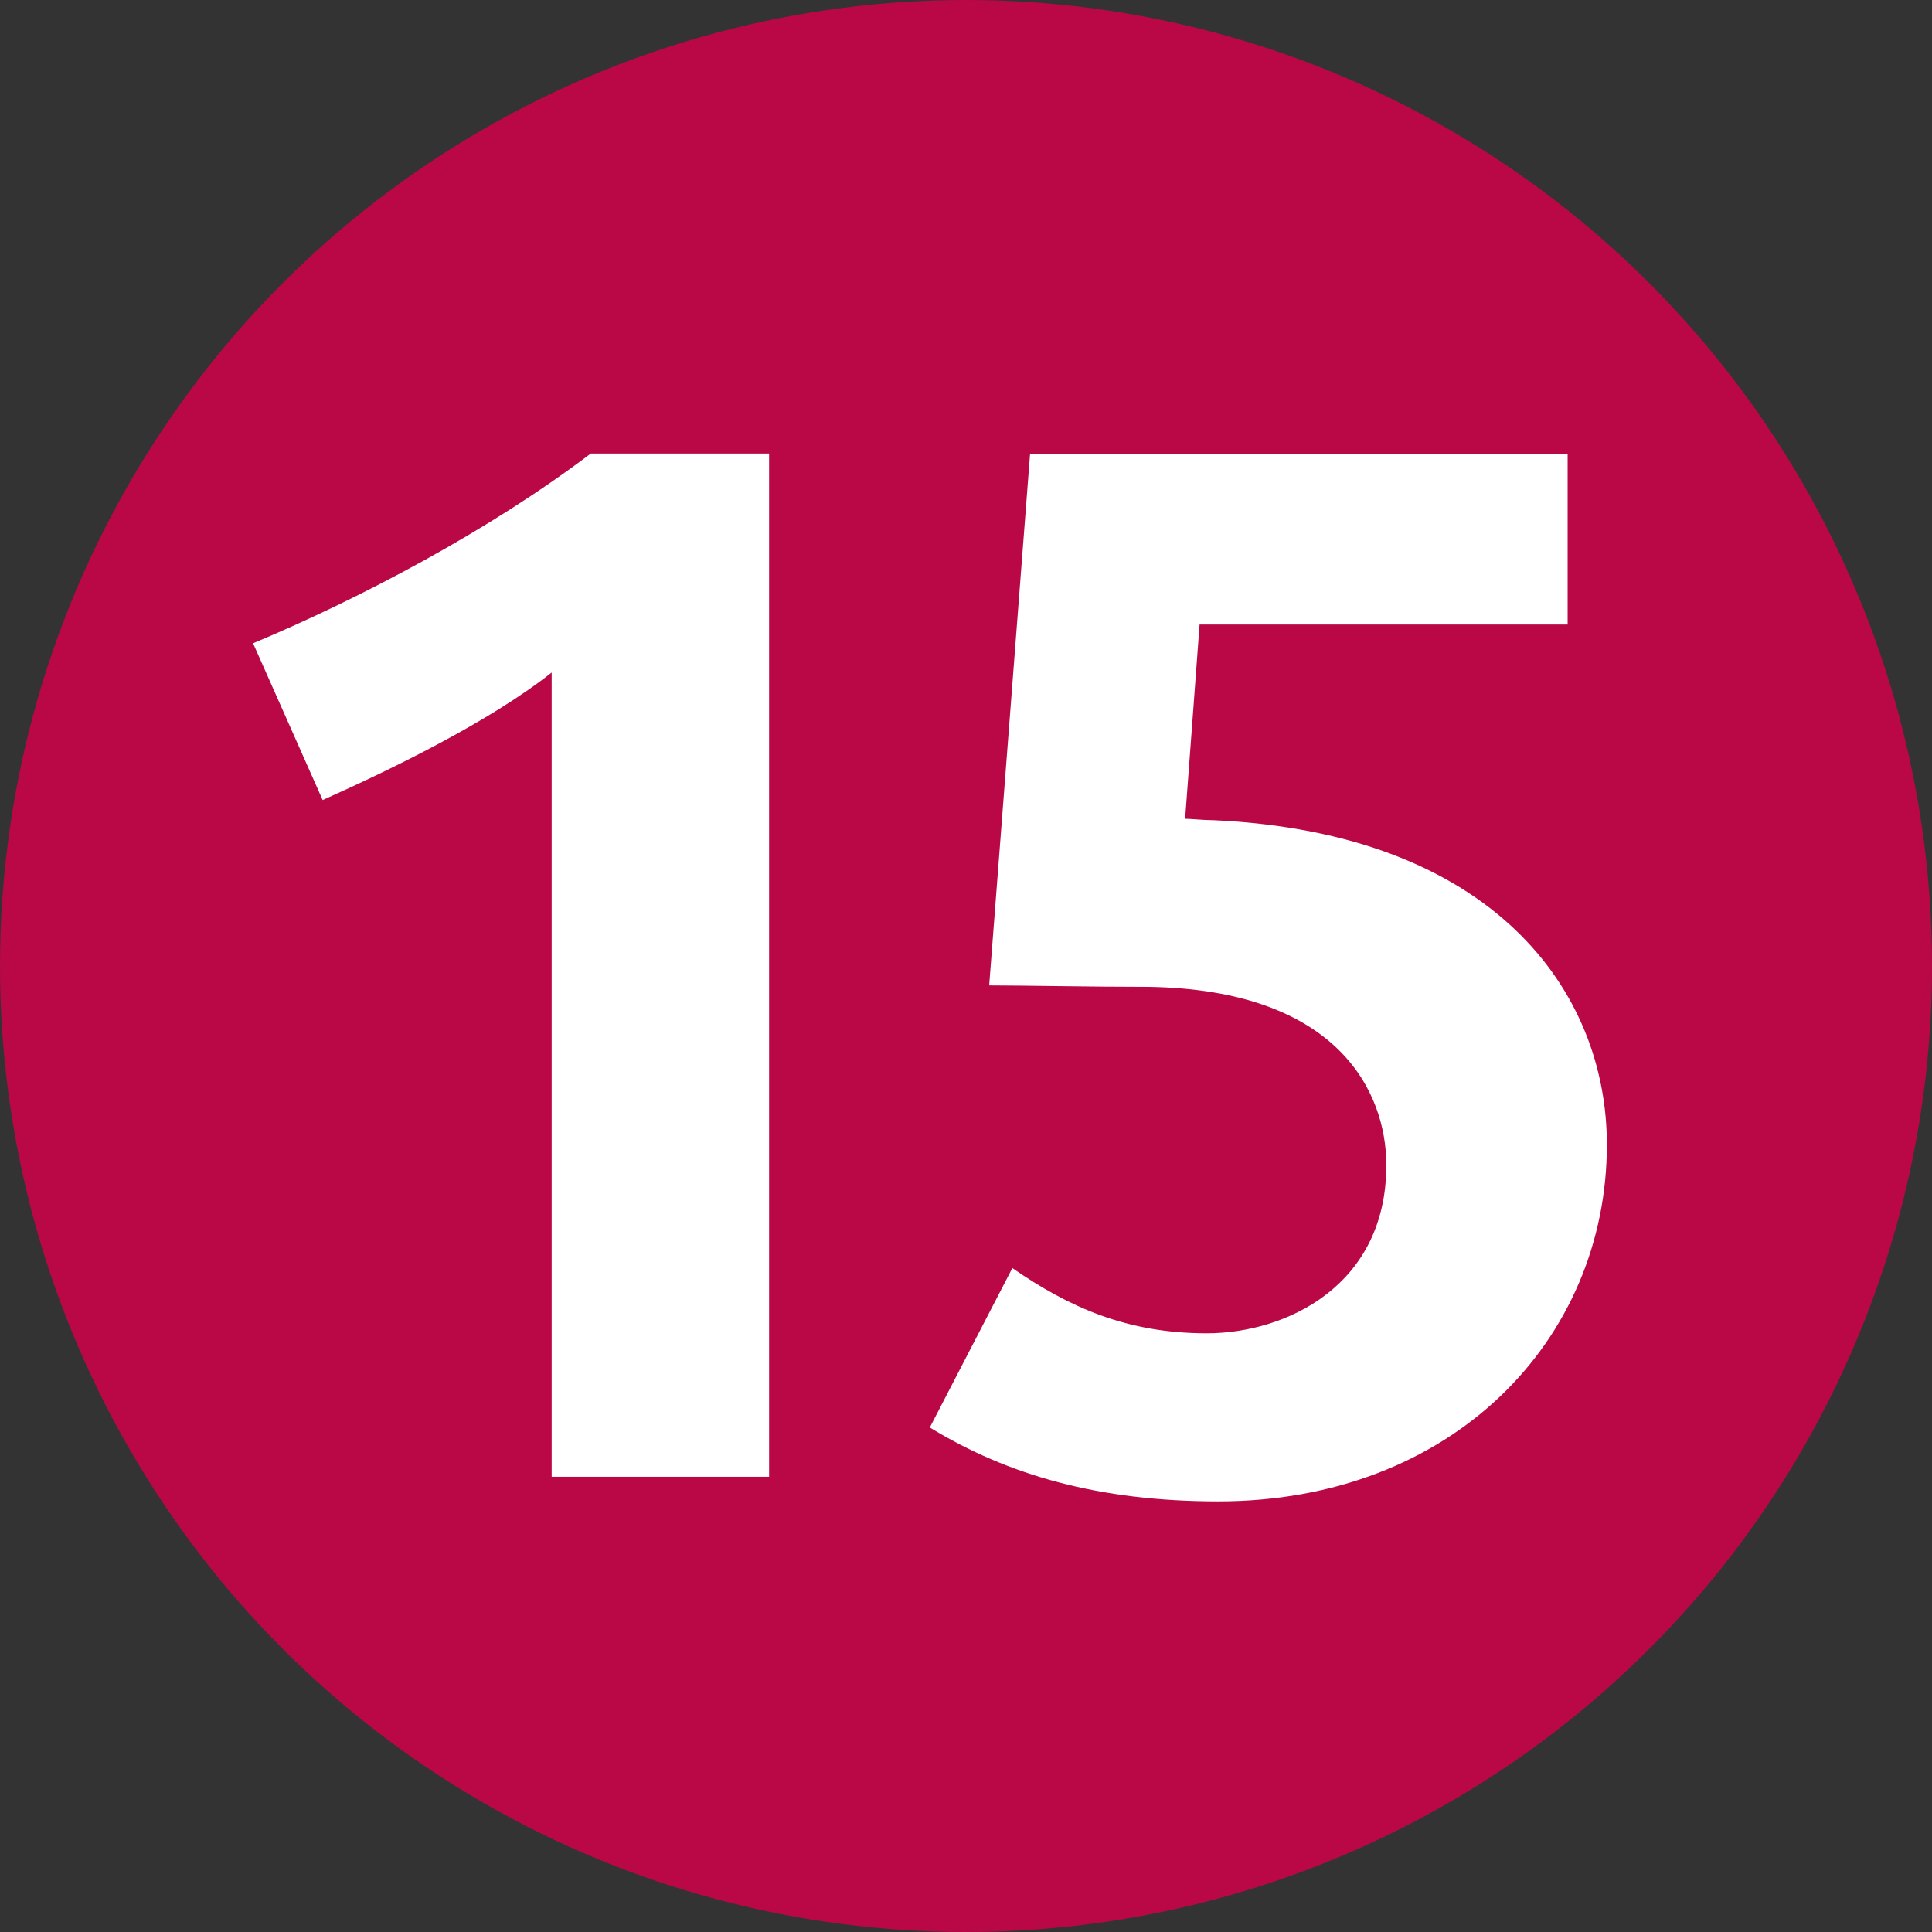 <?xml version="1.0" encoding="UTF-8"?>
<svg xmlns="http://www.w3.org/2000/svg" width="250px" height="250px" viewBox="0 0 283.46 283.46">
	<rect x="0" y="0" width="283.46" height="283.46" fill="#333333" stroke="none"/>
	<title>Paris transit icons - Métro Ligne 15</title>
	<circle fill="#B90845" cx="141.73" cy="141.73" r="141.73"/>
	<path fill="#FFF" d="M80.94 216.67v-118c-9.14 7.23-23.6 14.25-33.6 18.71l-10.21-23C52.87 87.8 71.8 77.81 86.68 66.54h26.16v150.13zM178.74 220.28c-17.45 0-30.84-3.82-42.32-10.84l12.11-23.39c8.3 5.74 16.81 9.57 28.5 9.57s26.37-7 26.37-24.67c0-10.85-7.23-25.73-34.87-26.16-8.51 0-18.5-.21-23.4-.21l6-78H230v25.05h-54l-2.12 28.5c.85 0 2.76.21 4.25.21 41 1.91 57.63 25.09 57.63 47.63-.03 28.71-22.76 52.31-57.02 52.31z"/>
</svg>